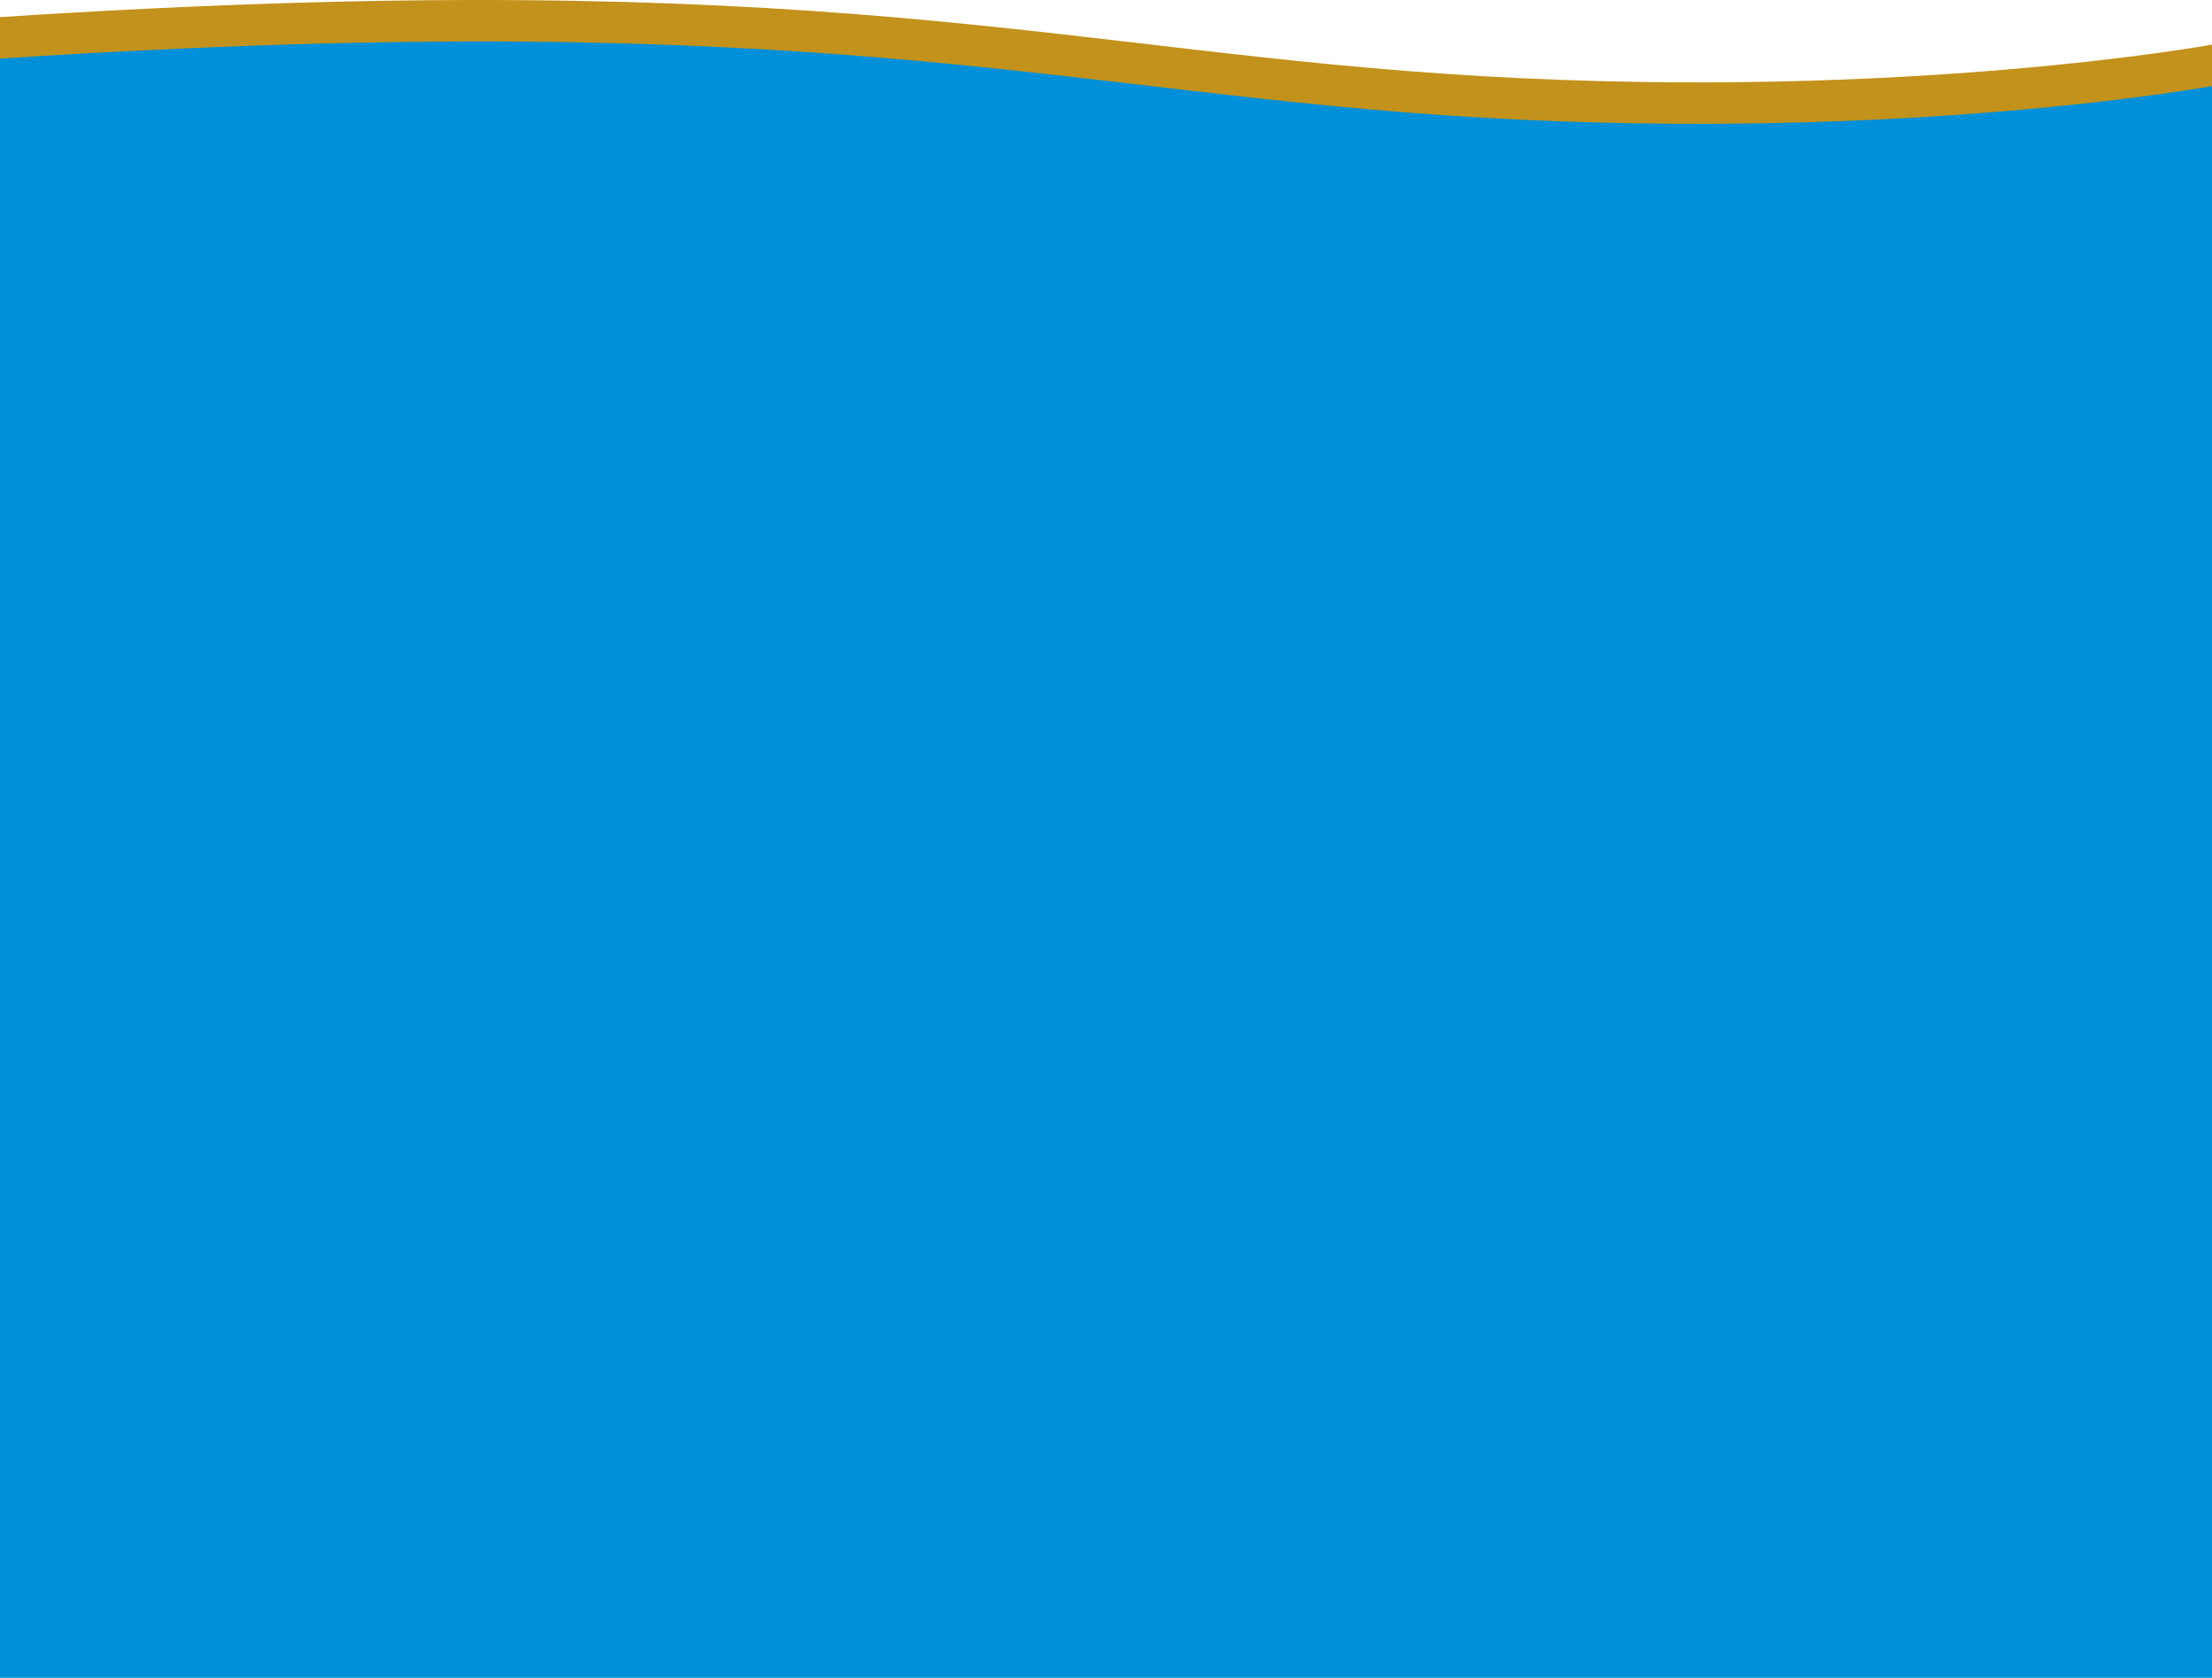 <svg xmlns="http://www.w3.org/2000/svg" width="1440" height="1092" viewBox="0 0 1440 1092" fill="none"><rect y="388" width="1440" height="704" fill="#0090D9"></rect><path d="M1440 29.041C1440 29.041 1240.54 65.496 965.589 49.604C690.636 33.712 539.553 -23.968 0 11.138V385H1440V29.041Z" fill="#C3921C"></path><path d="M1440 56.041C1440 56.041 1240.54 92.496 965.589 76.604C690.636 60.713 539.553 3.032 0 38.138V412H1440V56.041Z" fill="#0090D9"></path></svg>
